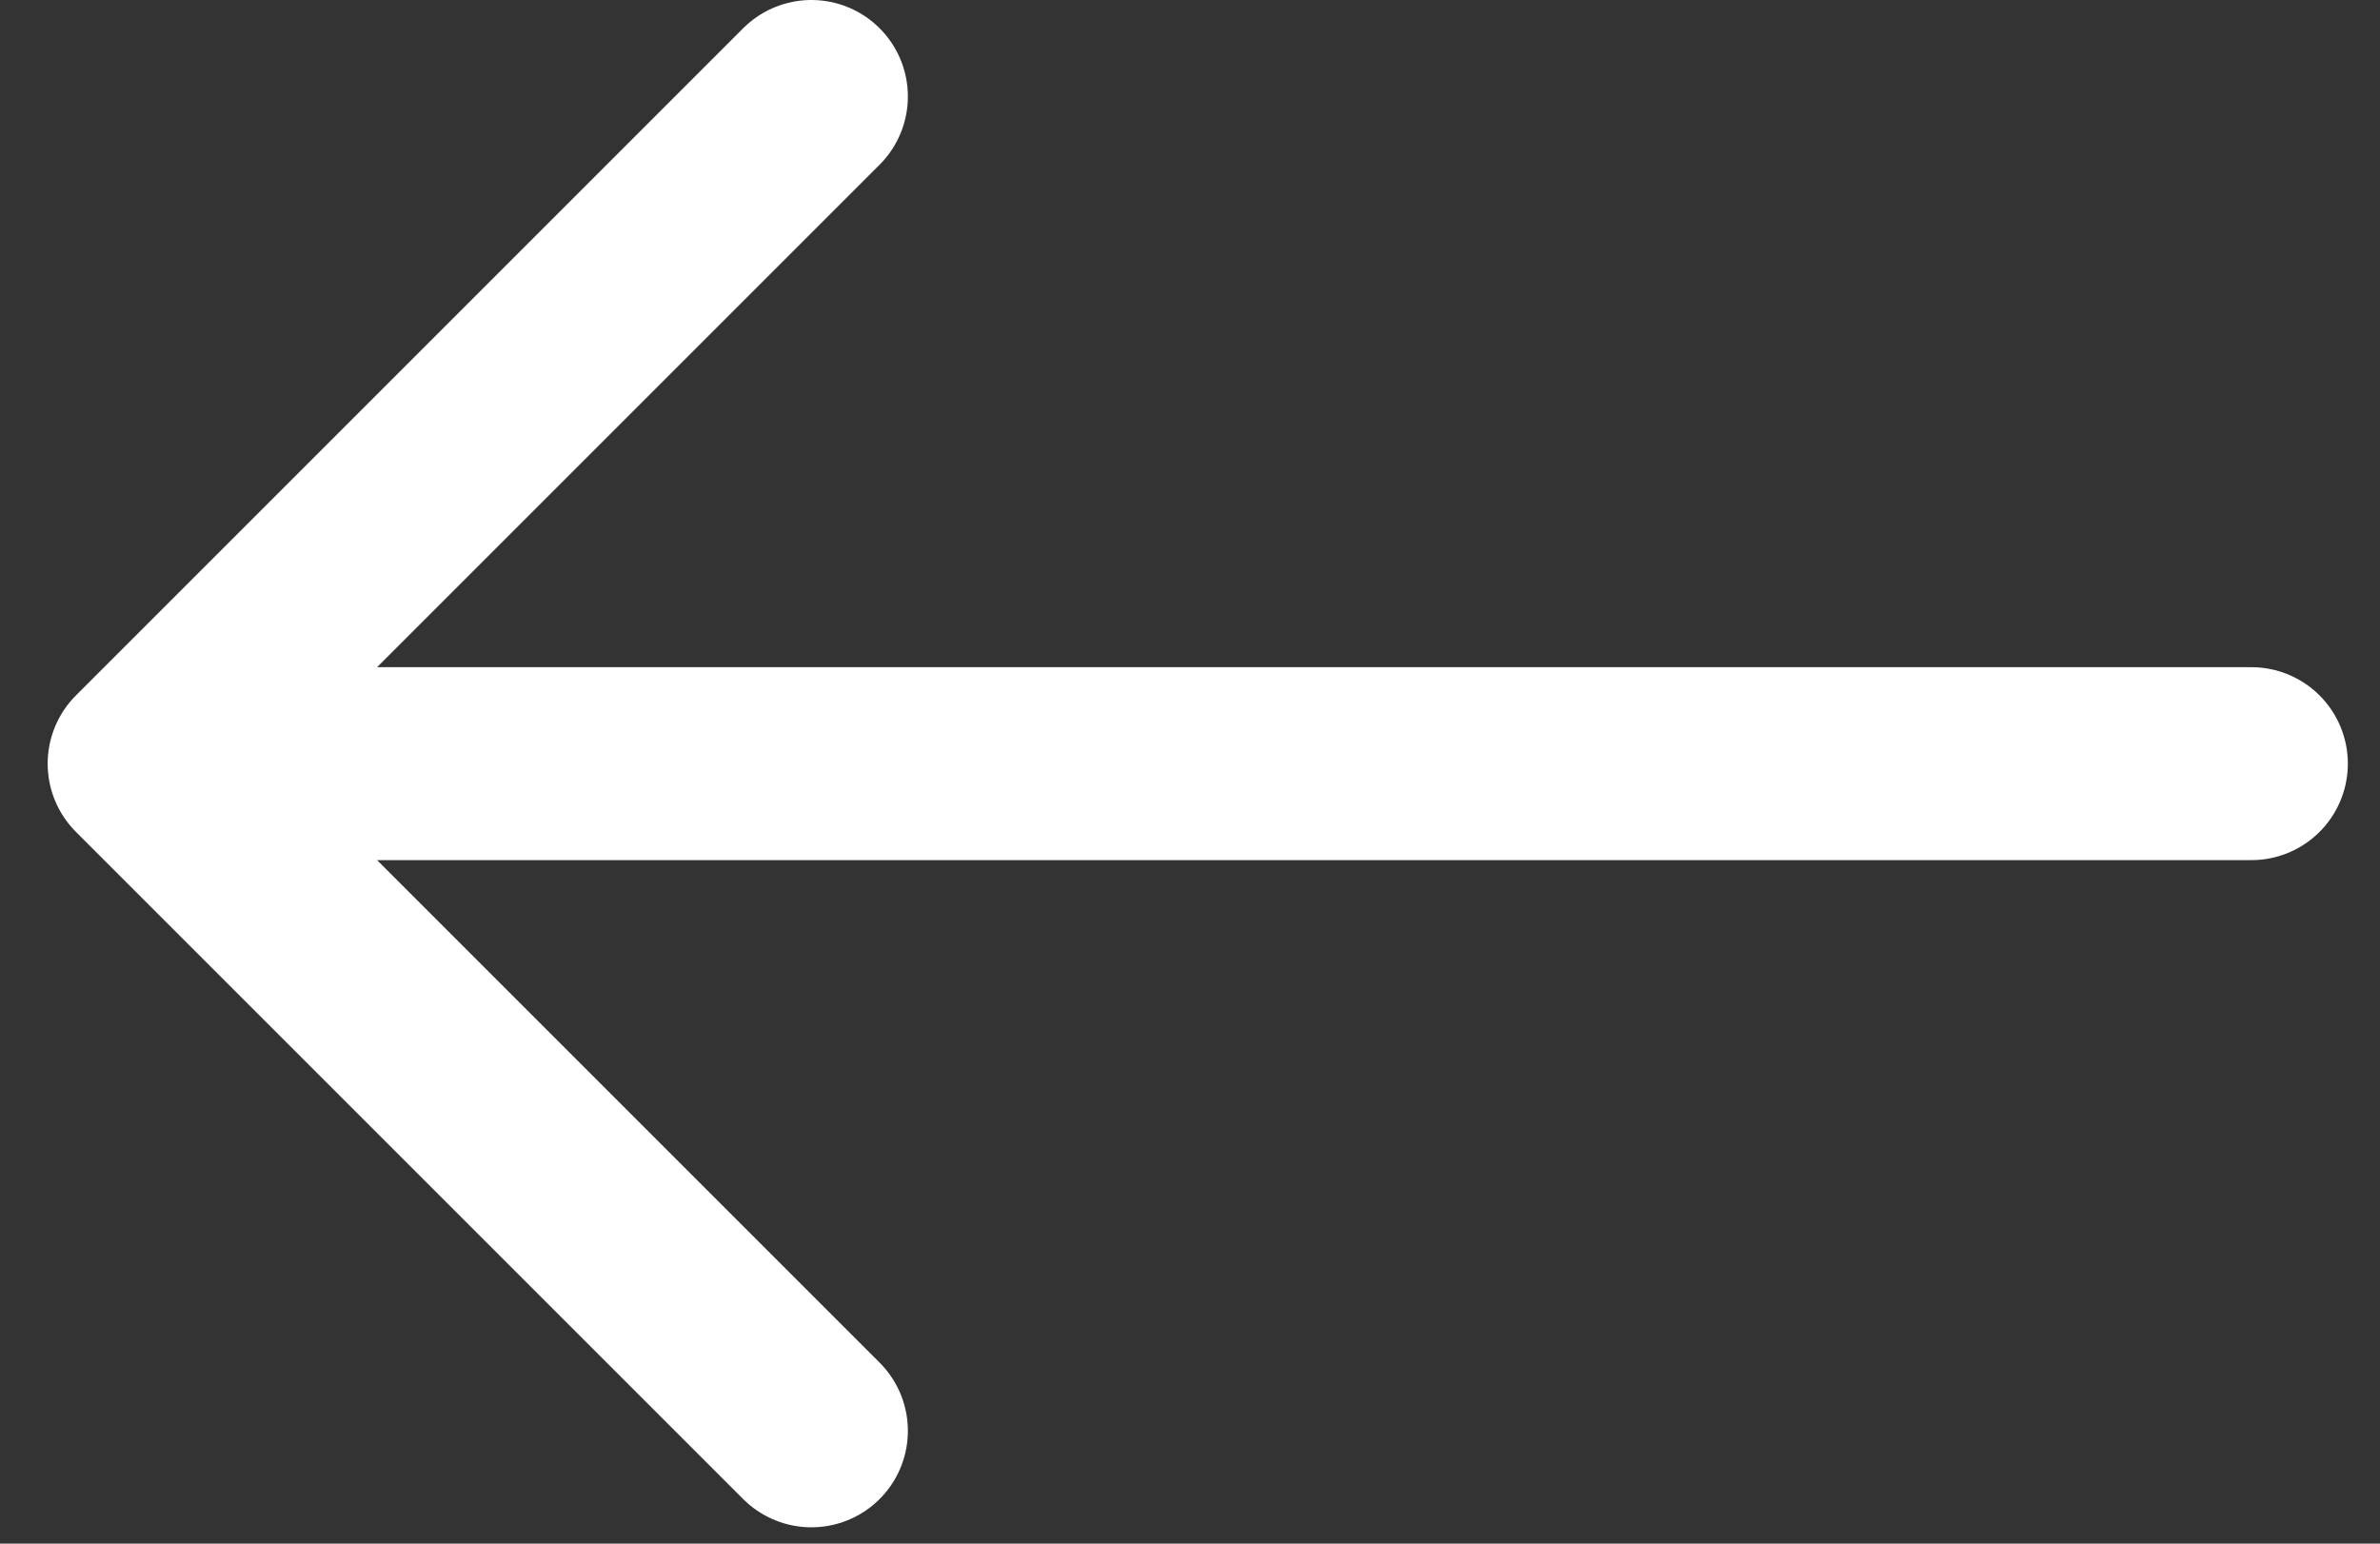 <svg width="37" height="24" viewBox="0 0 37 24" fill="none" xmlns="http://www.w3.org/2000/svg">
<rect x="0" y="0" width="37" height="24" fill="#333333" stroke="none"/>
<path d="M35 11.873H2.241M2.241 11.873L12.614 1.5M2.241 11.873L12.614 22.246" stroke="white" stroke-width="3" stroke-linecap="round" stroke-linejoin="round"/>
</svg>
